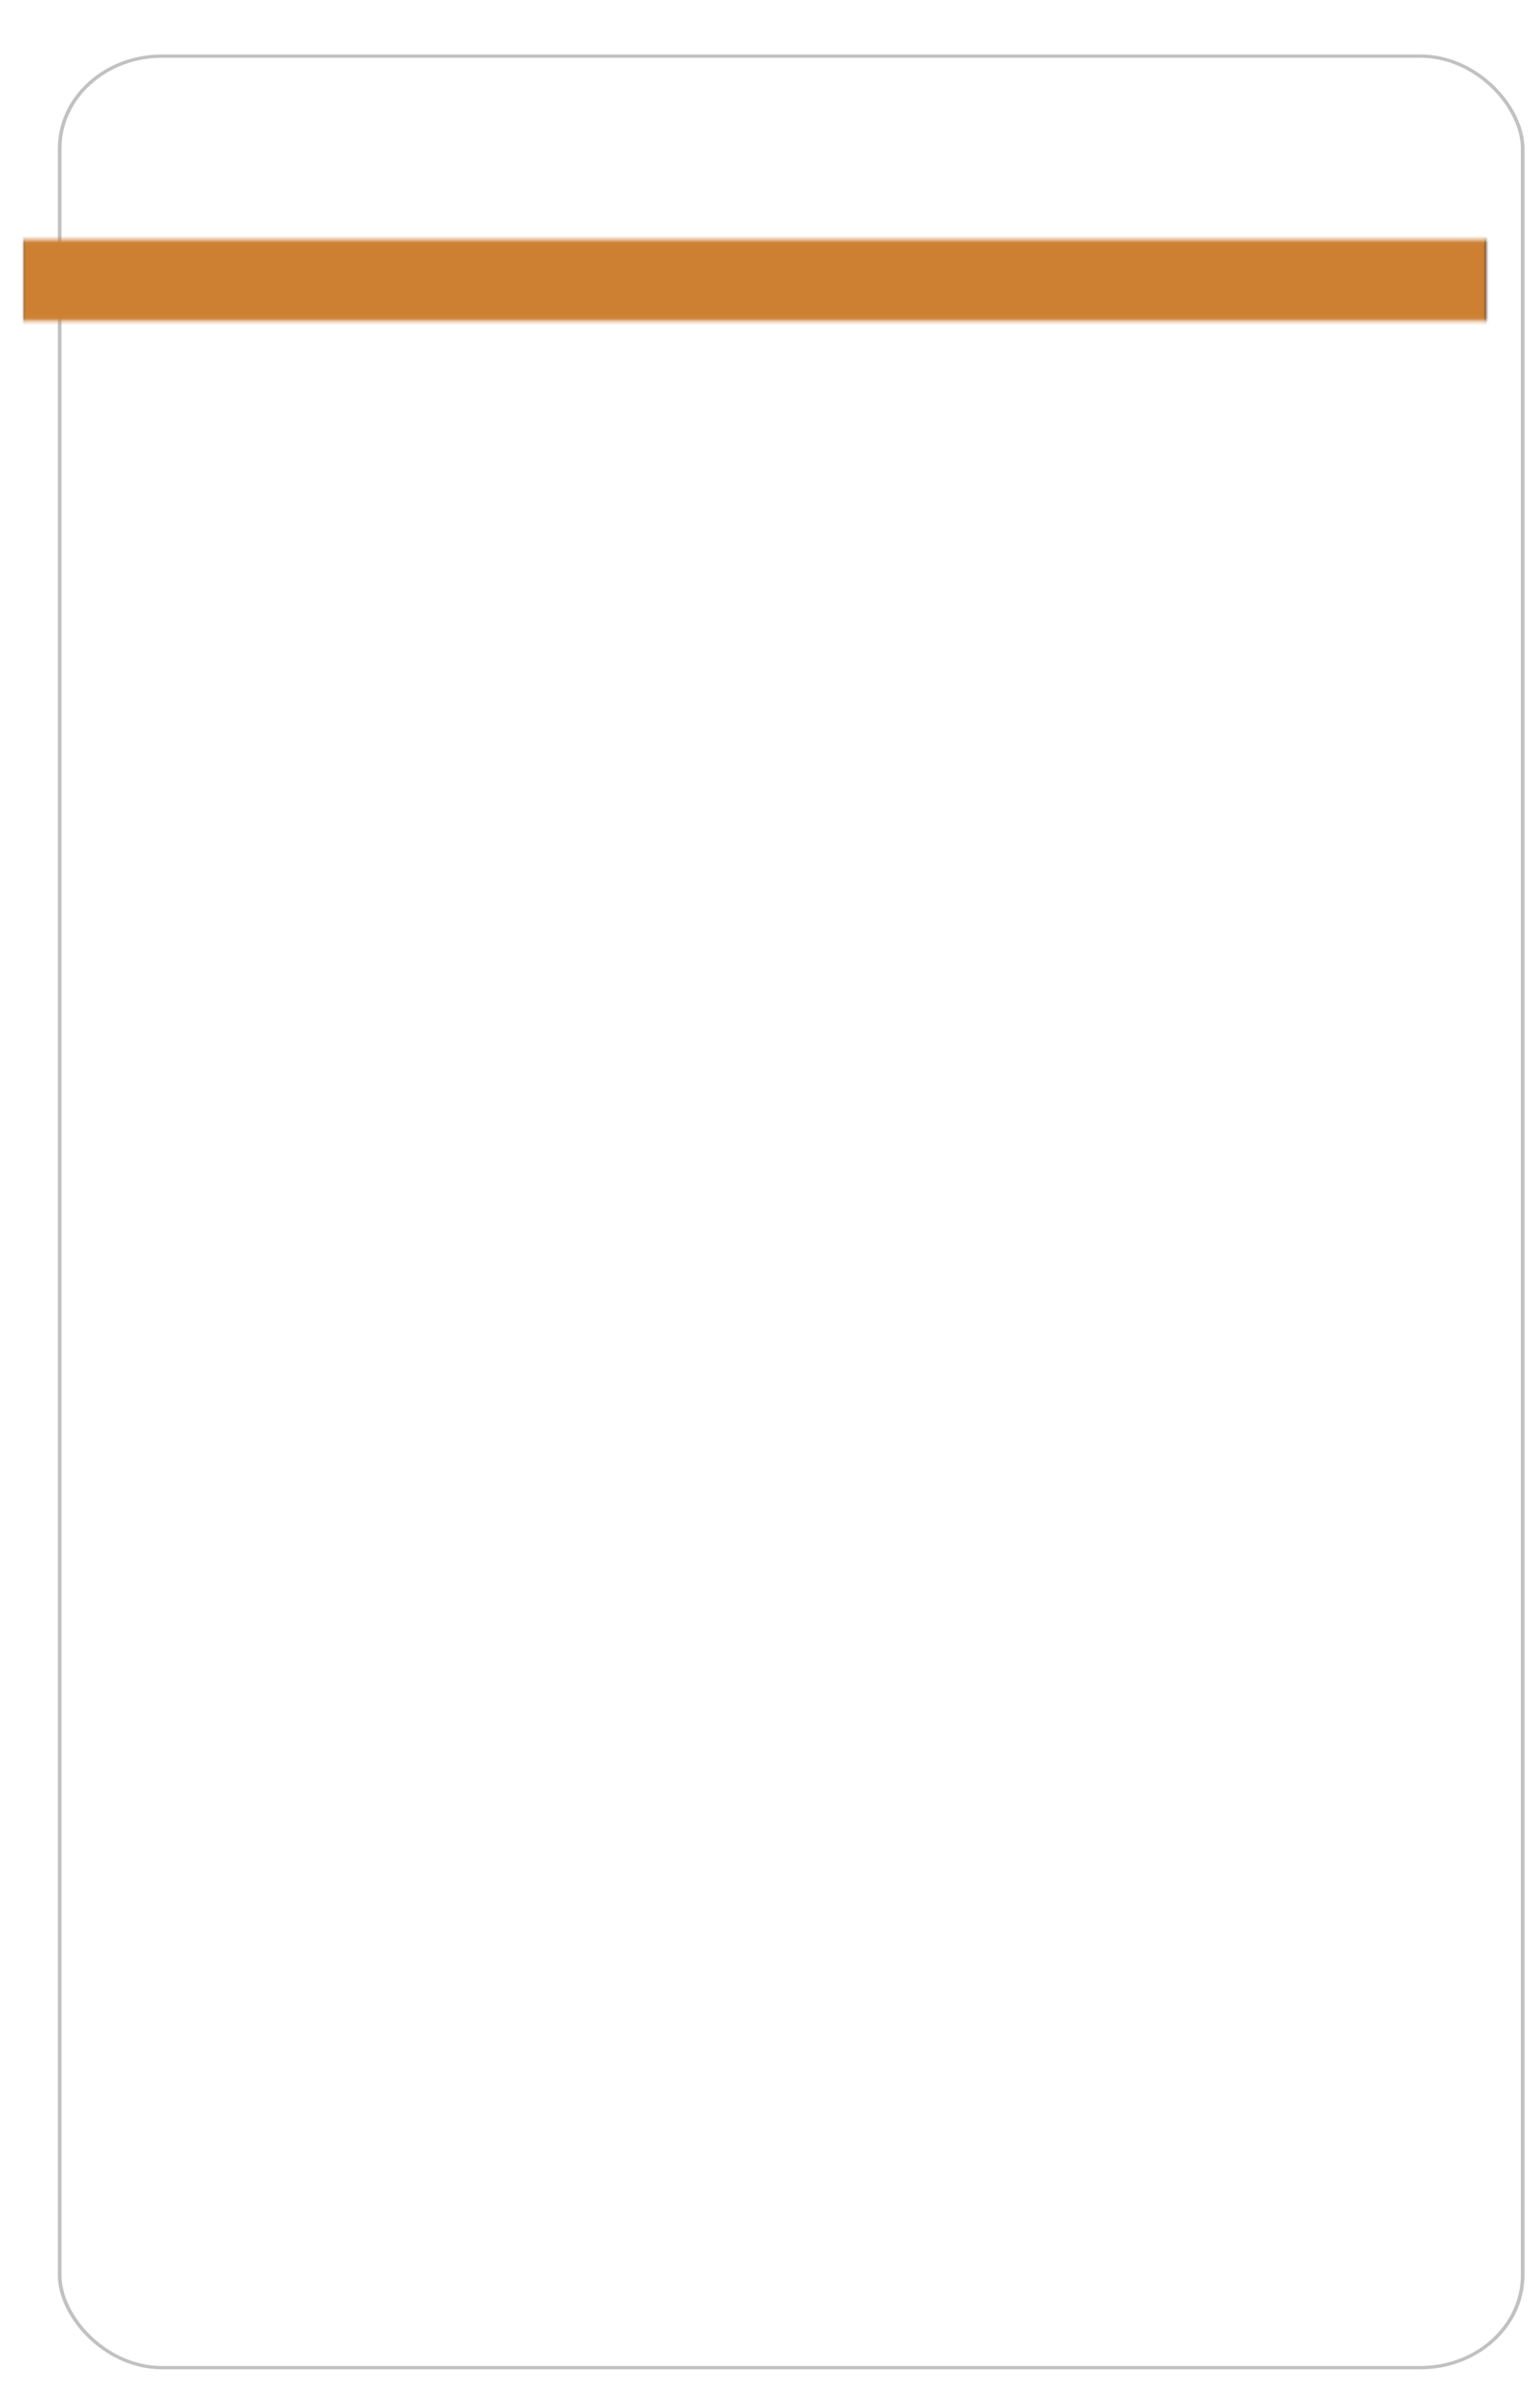 <svg xmlns="http://www.w3.org/2000/svg" viewBox="0 0 400 620">
  <defs>
    <filter id="drop-shadow-filter-0" color-interpolation-filters="sRGB" x="-50%" y="-50%" width="200%" height="200%">
      <feGaussianBlur in="SourceAlpha" stdDeviation="0"></feGaussianBlur>
      <feOffset dx="10" dy="10"></feOffset>
      <feComponentTransfer result="offsetblur">
        <feFuncA id="spread-ctrl" type="linear" slope="0.58"></feFuncA>
      </feComponentTransfer>
      <feFlood flood-color="rgba(0,0,0,0.3)"></feFlood>
      <feComposite in2="offsetblur" operator="in"></feComposite>
      <feMerge>
        <feMergeNode></feMergeNode>
        <feMergeNode in="SourceGraphic"></feMergeNode>
      </feMerge>
    </filter>
    <mask id="mask-0">
      <rect x="-135.31" y="66.053" width="676.293" height="23.734" style="fill: rgb(216, 216, 216); stroke: rgb(0, 0, 0);"></rect>
    </mask>
  </defs>
  <g transform="matrix(0.95, 0, 0, 0.857, -42.968, -60.413)">
    <rect width="400" height="700" style="fill: rgb(255, 255, 255); stroke: rgba(0, 0, 0, 0.243); filter: url(&quot;#drop-shadow-filter-0&quot;);" rx="28" ry="28" x="51.545" y="77.482"></rect>
    <rect width="400" height="700" style="stroke: rgba(0, 0, 0, 0.243); filter: none; stroke-width: 1; fill: rgb(205, 127, 50); mask: url(&quot;#mask-0&quot;);" rx="28" ry="28" y="77.482" x="51.545"></rect>
  </g>
</svg>